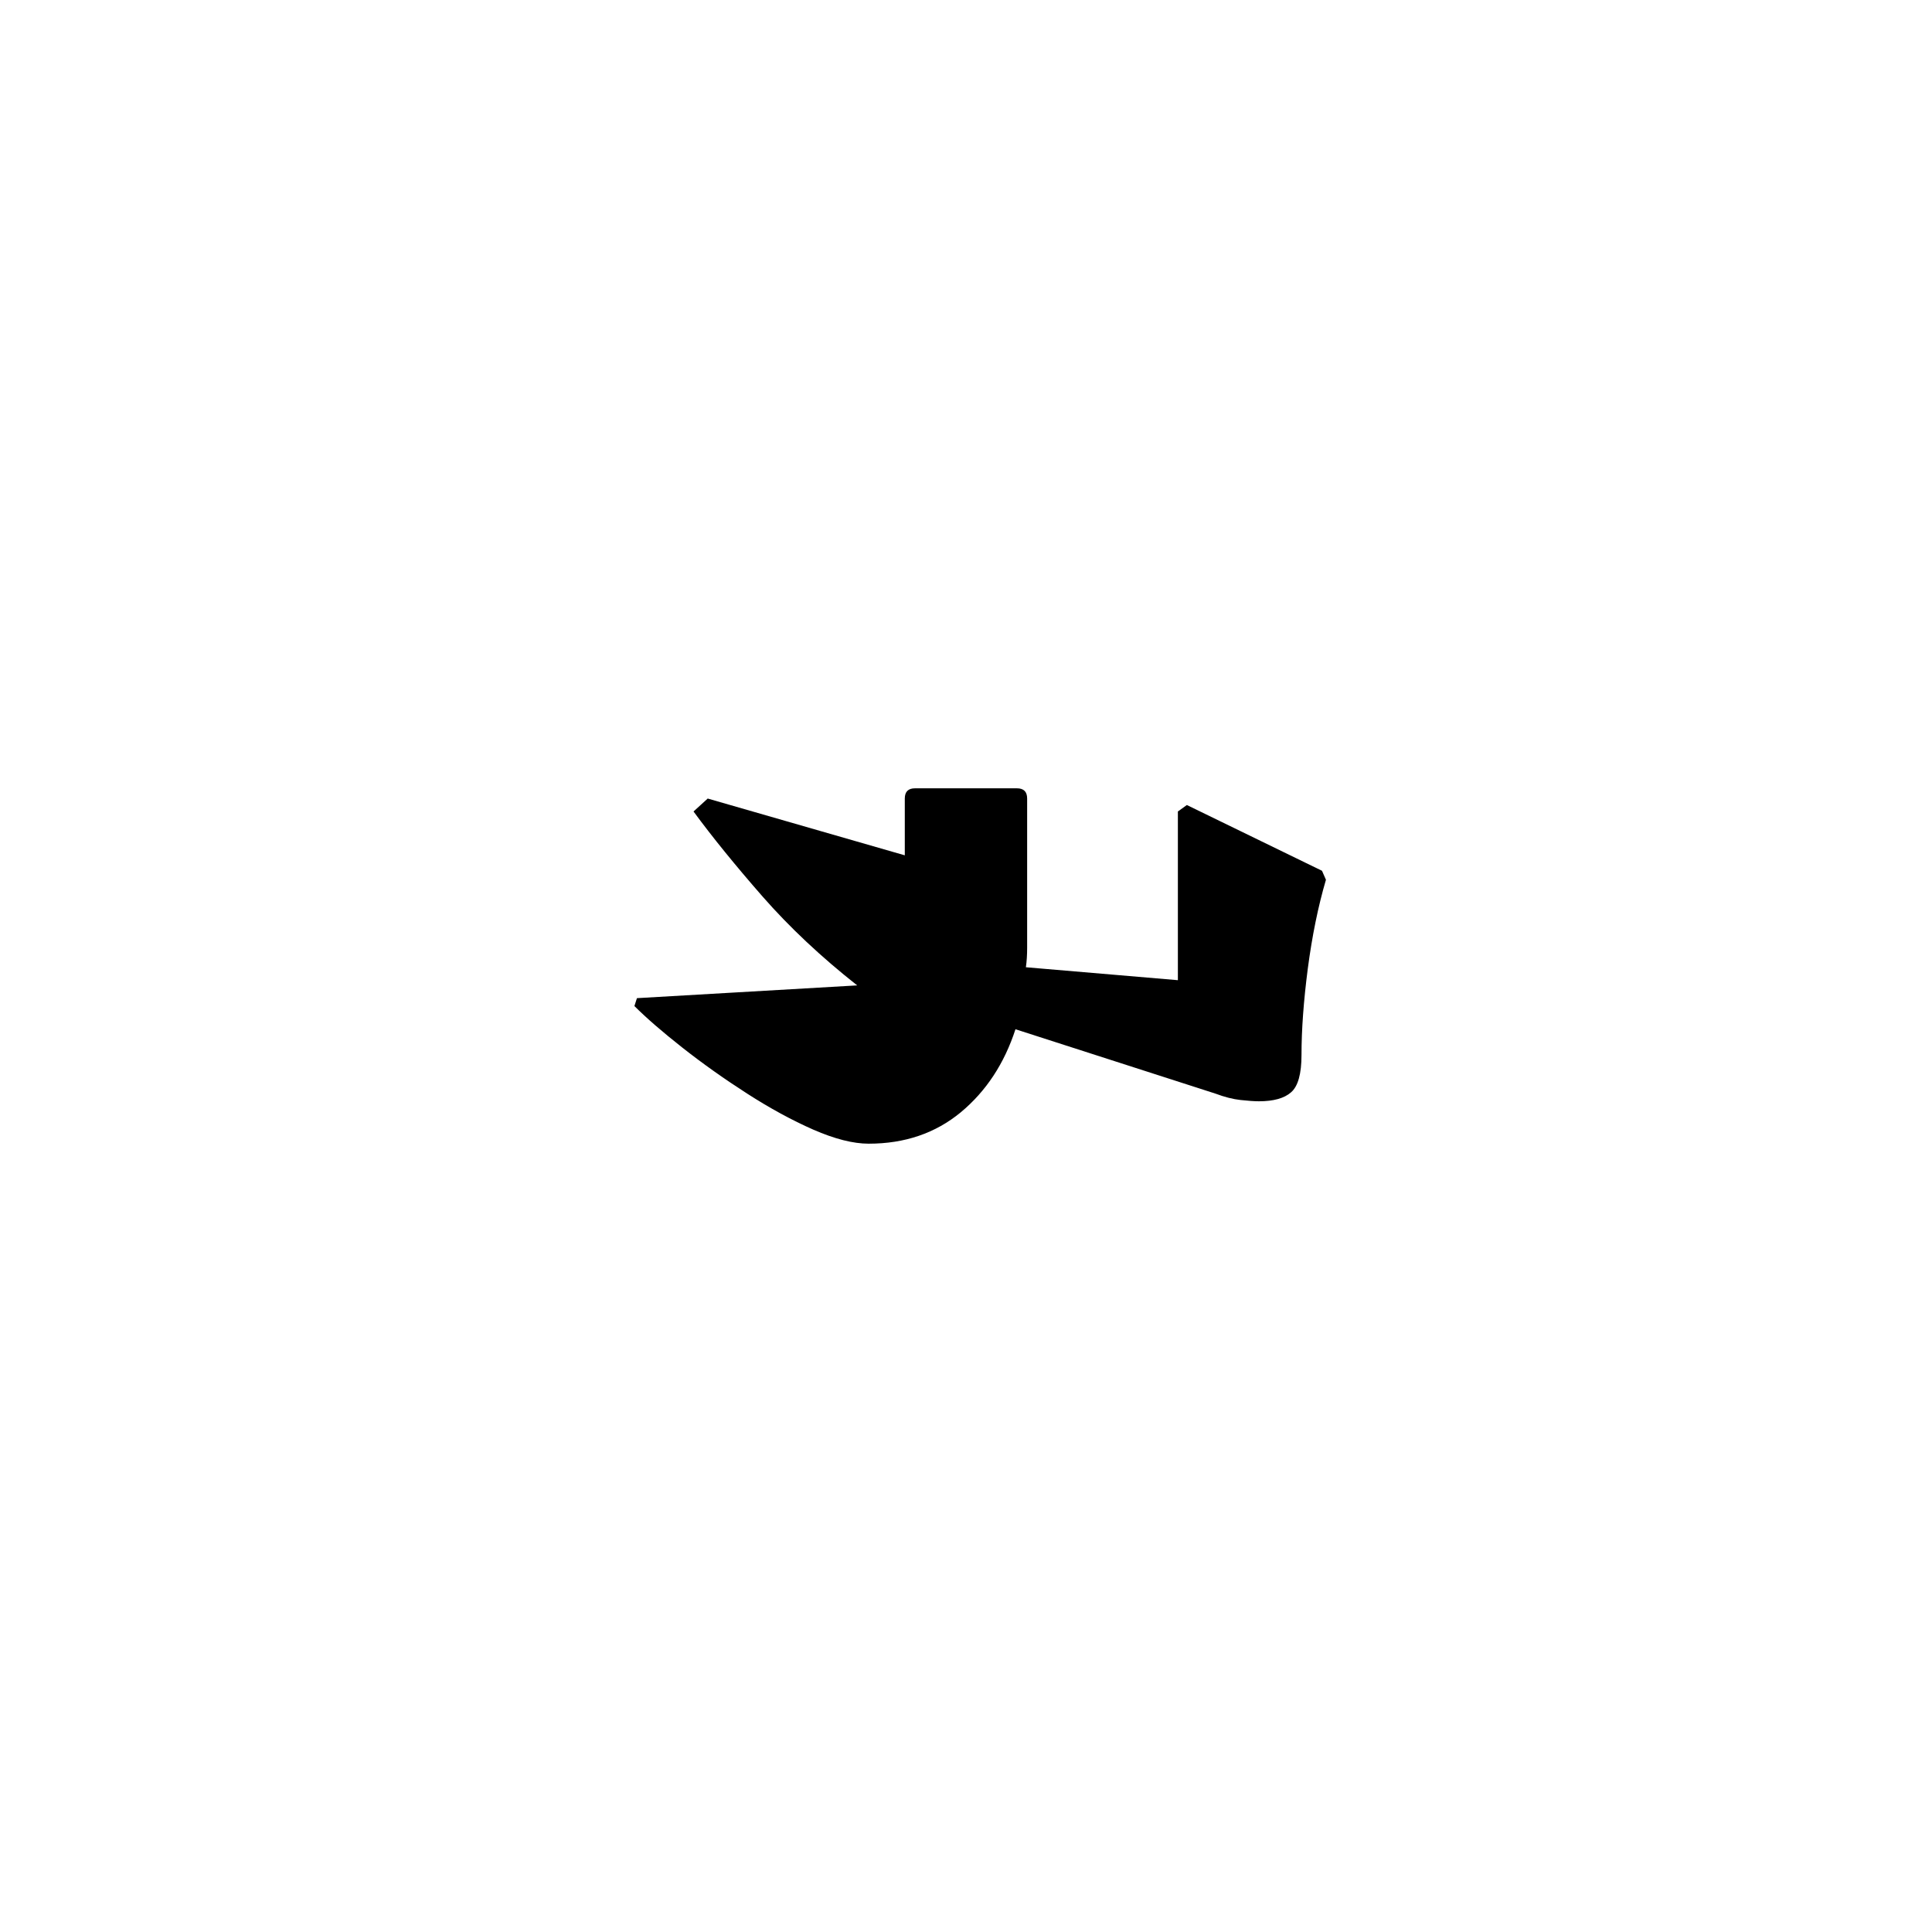 <?xml version="1.0" encoding="UTF-8" standalone="no"?>
<svg
   xmlns:dc="http://purl.org/dc/elements/1.1/"
   xmlns:cc="http://creativecommons.org/ns#"
   xmlns:rdf="http://www.w3.org/1999/02/22-rdf-syntax-ns#"
   xmlns:svg="http://www.w3.org/2000/svg"
   xmlns="http://www.w3.org/2000/svg"
   xmlns:sodipodi="http://sodipodi.sourceforge.net/DTD/sodipodi-0.dtd"
   xmlns:inkscape="http://www.inkscape.org/namespaces/inkscape"
   width="600"
   height="600"
   viewBox="0 0 158.75 158.75"
   version="1.1"
   id="svg8"
   inkscape:version="1.0.2-2 (e86c870879, 2021-01-15)"
   sodipodi:docname="Old Uyghur letter Lesh (final form).svg">
  <defs
     id="defs2" />
  <sodipodi:namedview
     id="base"
     pagecolor="#ffffff"
     bordercolor="#666666"
     borderopacity="1.0"
     inkscape:pageopacity="0.0"
     inkscape:pageshadow="2"
     inkscape:zoom="0.7"
     inkscape:cx="354.28477"
     inkscape:cy="281.174"
     inkscape:document-units="px"
     inkscape:current-layer="layer1"
     showgrid="false"
     units="px"
     showguides="true"
     inkscape:guide-bbox="true"
     inkscape:snap-center="true"
     inkscape:snap-object-midpoints="false"
     inkscape:window-width="1366"
     inkscape:window-height="705"
     inkscape:window-x="-8"
     inkscape:window-y="-8"
     inkscape:window-maximized="1"
     inkscape:document-rotation="0"
     inkscape:snap-smooth-nodes="false" />
  <g
     inkscape:label="Layer 1"
     inkscape:groupmode="layer"
     id="layer1"
     transform="translate(0,-185.875)">
    <path
       d="m 108.626,257.425 0.325,0.739 c -0.642,2.184 -1.137,4.62 -1.492,7.307 -0.347,2.679 -0.516,5.041 -0.516,7.086 0,1.557 -0.288,2.58 -0.857,3.071 -0.56,0.494 -1.443,0.738 -2.643,0.738 -0.354,0 -0.852,-0.033 -1.491,-0.103 -0.631,-0.066 -1.328,-0.244 -2.096,-0.532 l -16.416,-5.284 c -0.915,2.815 -2.41,5.089 -4.488,6.819 -2.085,1.724 -4.61,2.584 -7.573,2.584 -1.27,0 -2.782,-0.384 -4.547,-1.152 -1.76,-0.775 -3.576,-1.764 -5.447,-2.968 -1.868,-1.199 -3.632,-2.45 -5.285,-3.749 -1.661,-1.307 -2.985,-2.455 -3.971,-3.44 l 0.207,-0.649 18.098,-1.049 c -2.96,-2.333 -5.554,-4.768 -7.779,-7.307 -2.222,-2.54 -4.112,-4.865 -5.669,-6.983 l 1.166,-1.063 16.194,4.665 v -4.665 c 0,-0.561 0.28,-0.841 0.841,-0.841 h 8.371 c 0.56,0 0.841,0.28 0.841,0.841 v 12.282 c 0,0.561 -0.033,1.089 -0.103,1.58 l 12.489,1.063 v -13.862 l 0.738,-0.531 z"
       style="fill:#000000;fill-opacity:1;fill-rule:nonzero;stroke:none;stroke-width:0.353"
       id="path3018" />
  </g>
</svg>
